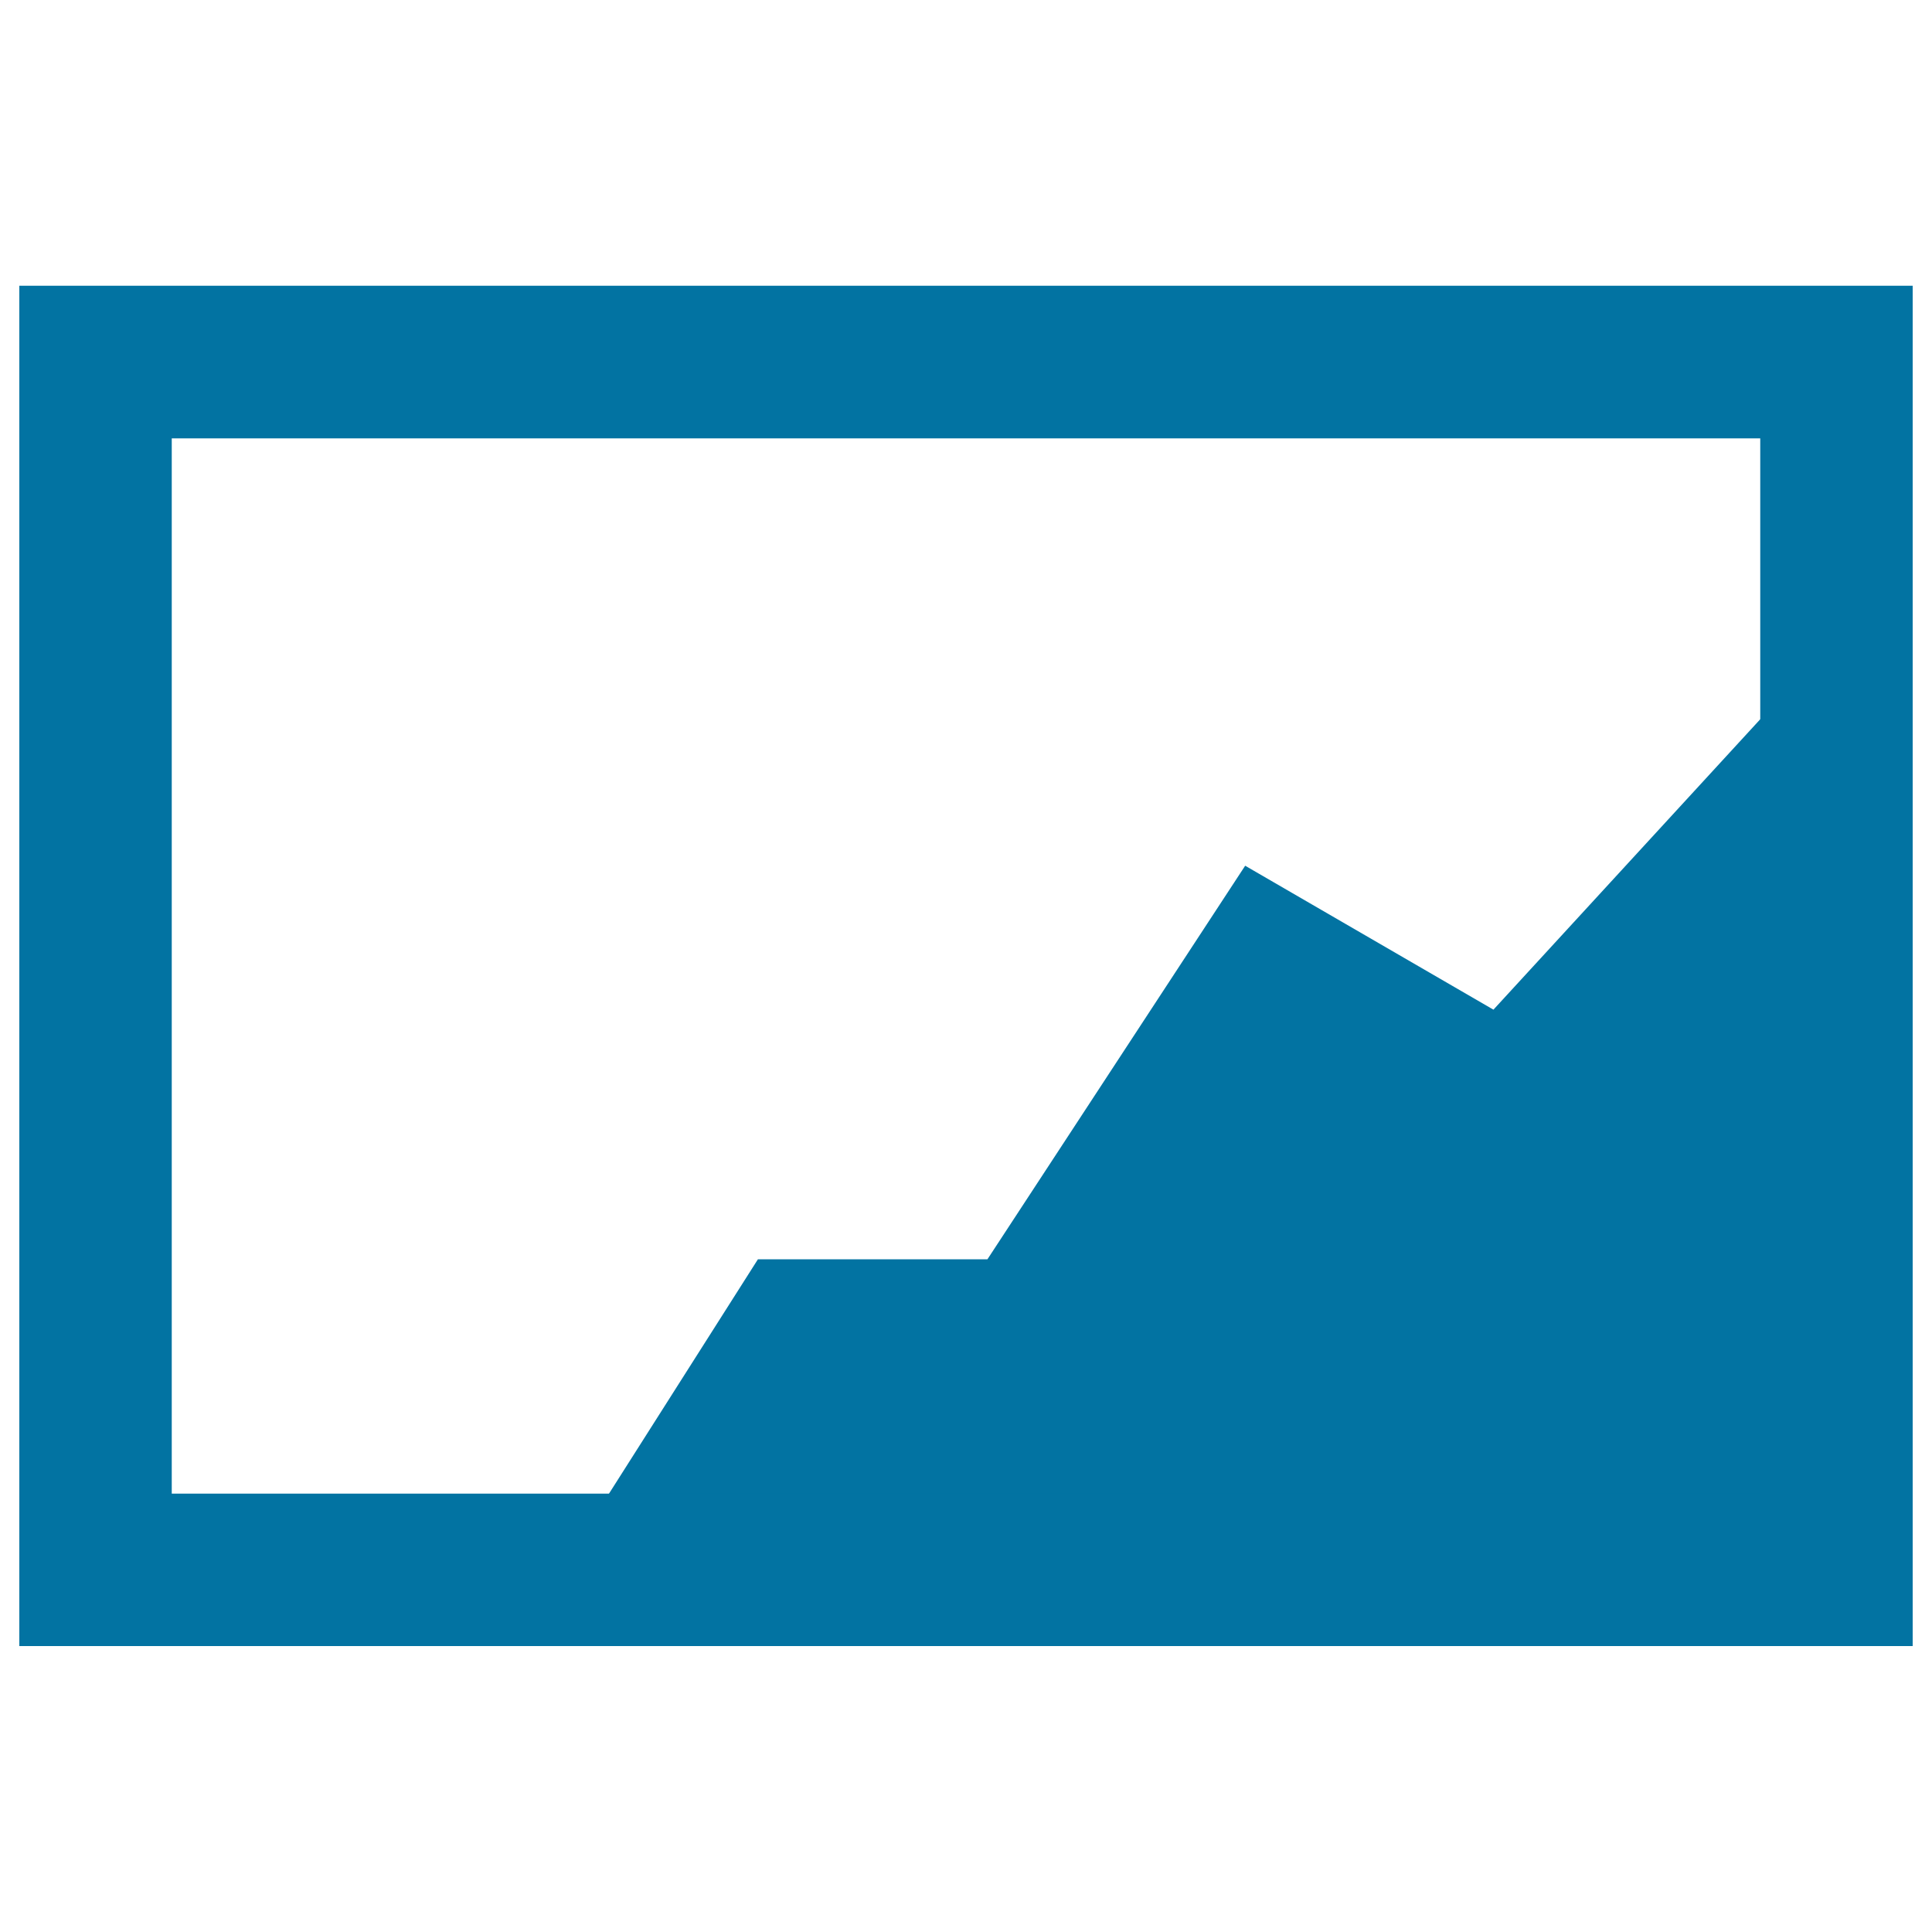<svg xmlns="http://www.w3.org/2000/svg" viewBox="0 0 1000 1000" style="fill:#0273a2">
<title>Coal Load SVG icon</title>
<path d="M285.6,819.7h671.7V322L773,522.6l-128.5-74.5L511.1,651.8H392.3L285.6,819.7z"/><path d="M911.1,226.9v546.2H88.9V226.9H911.1 M990,147.9H10v704.1h980V147.9L990,147.9z"/>
</svg>